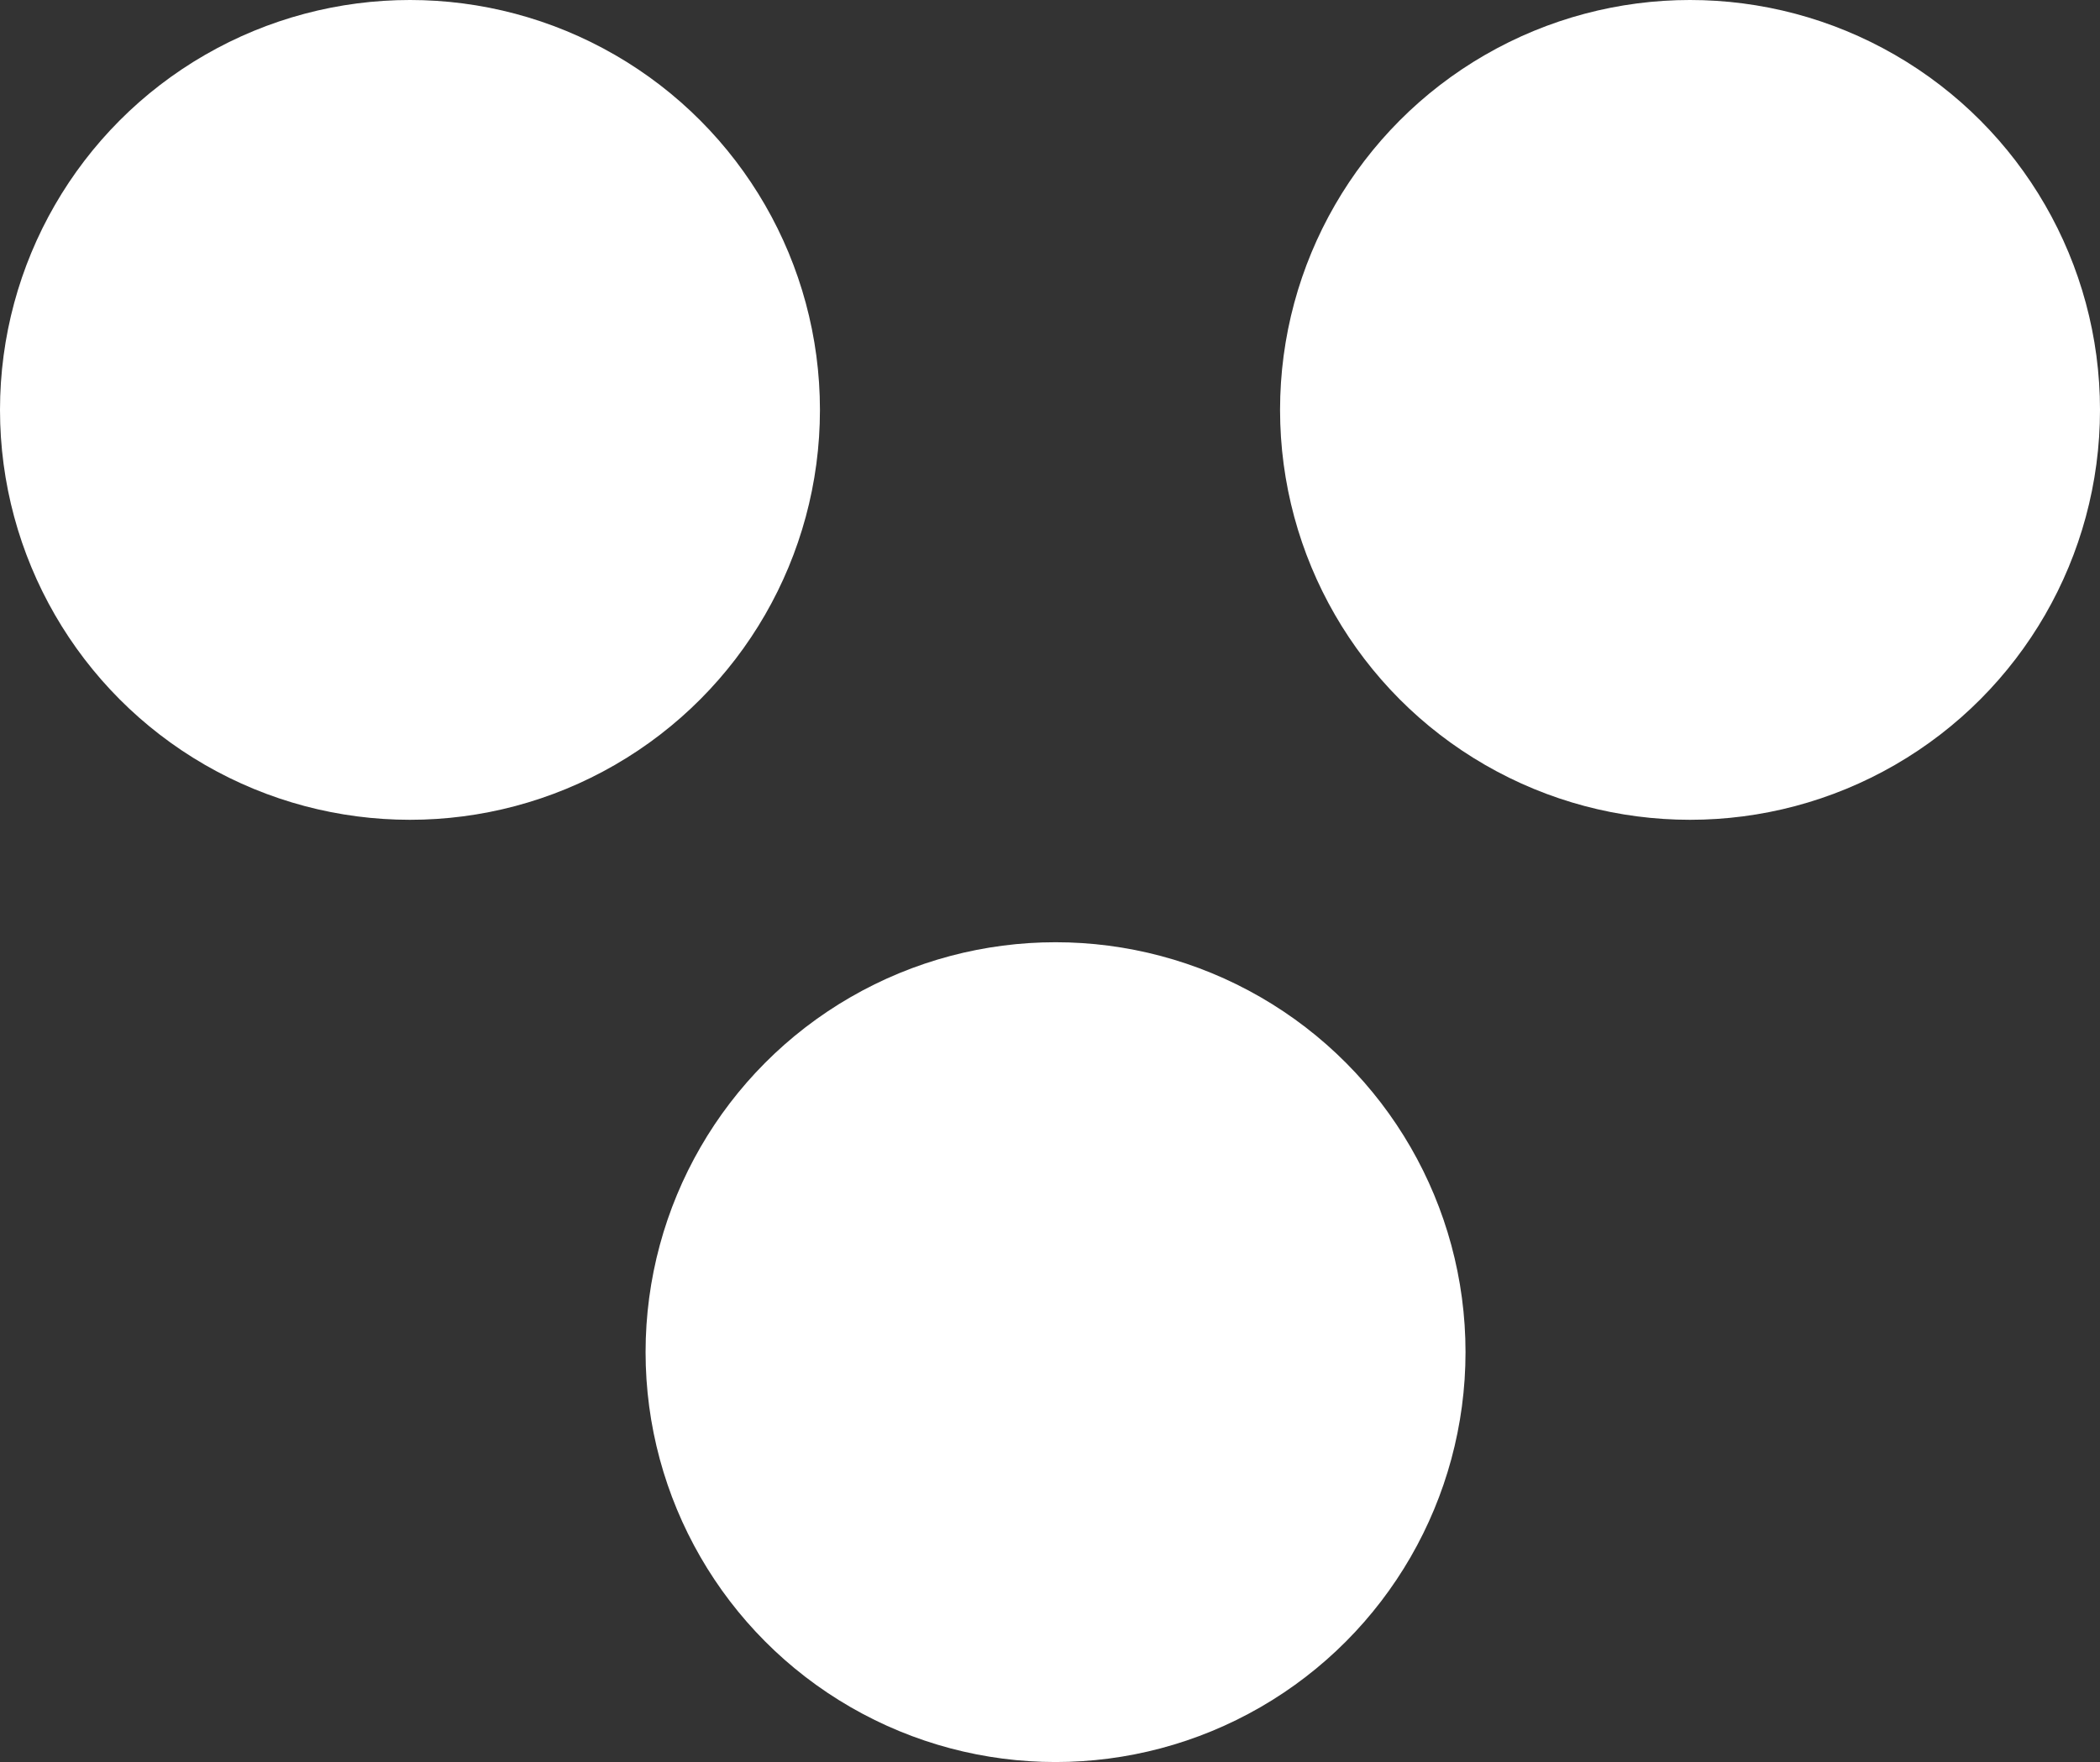 <svg xmlns="http://www.w3.org/2000/svg" id="Layer_2" data-name="Layer 2" viewBox="0 0 511 428.84"><rect x="0" y="0" width="511" height="428.84" fill="#333333" stroke="none"/><defs><style>      .cls-1 {        fill: #fff;      }    </style></defs><g id="Layer_1-2" data-name="Layer 1"><g><circle class="cls-1" cx="99.76" cy="99.76" r="99.76"></circle><circle class="cls-1" cx="411.24" cy="99.76" r="99.76"></circle><circle class="cls-1" cx="256.85" cy="329.08" r="99.76"></circle></g></g></svg>